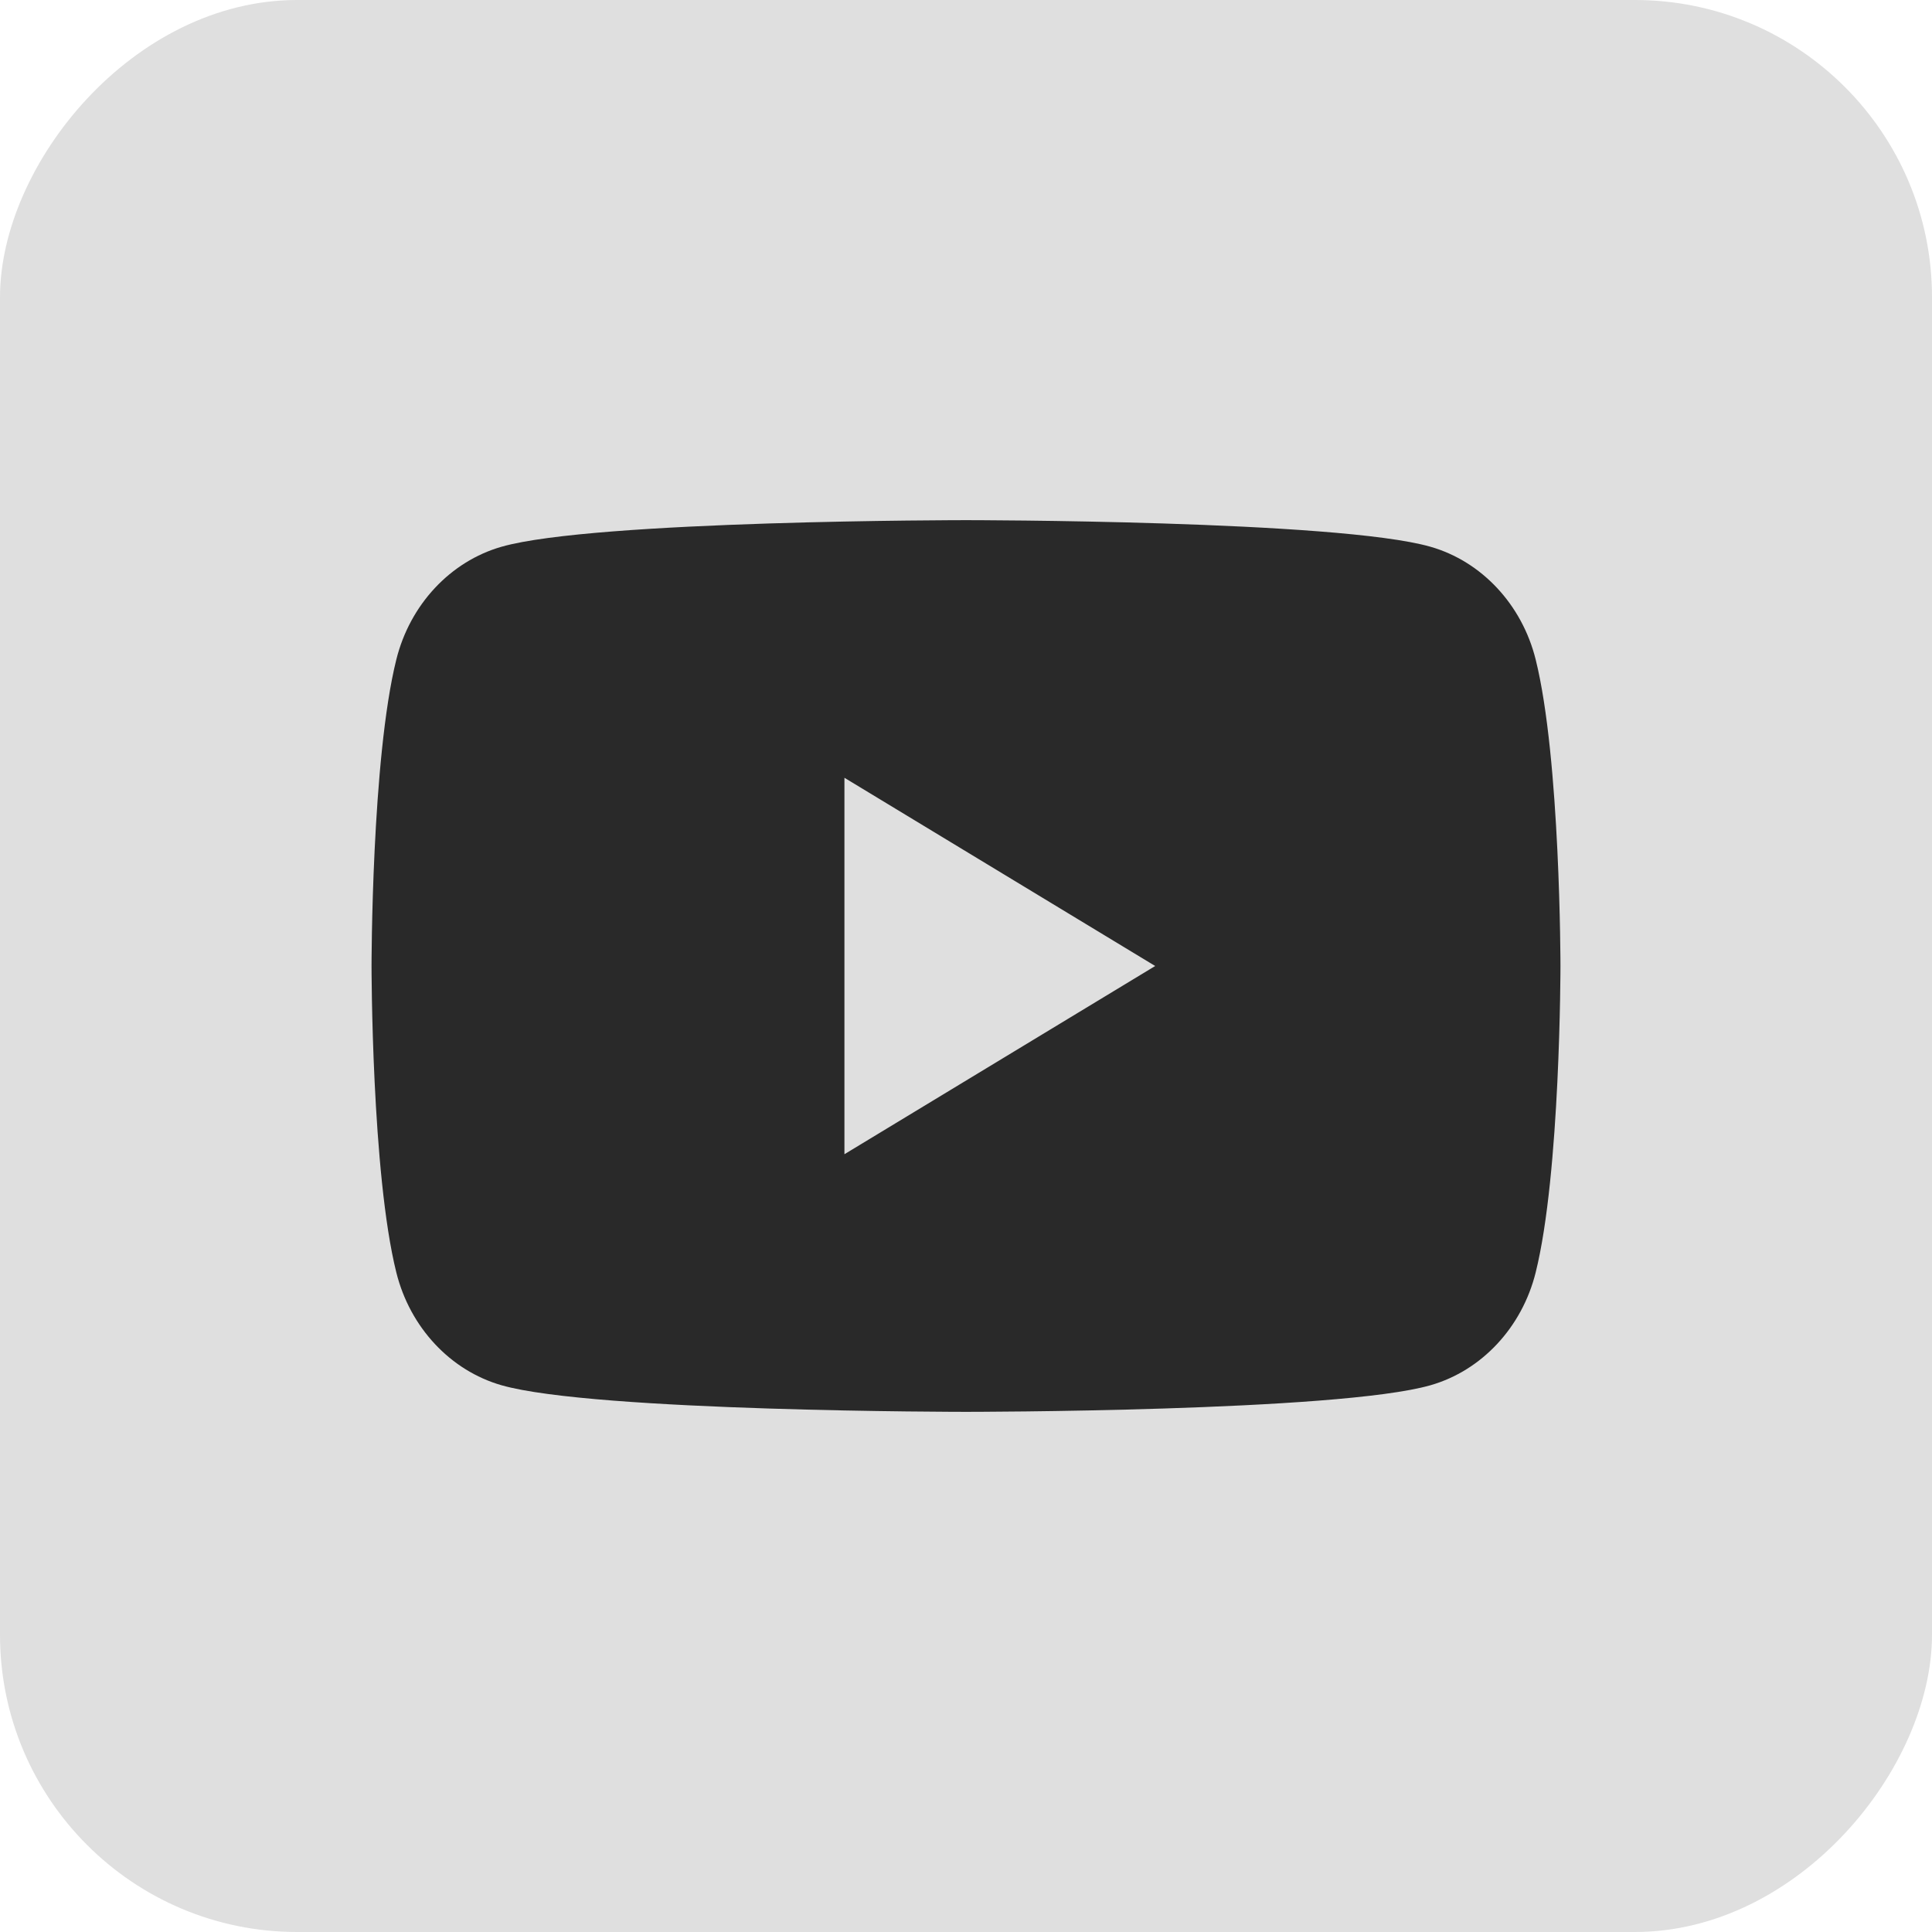 <svg width="26" height="26" viewBox="0 0 26 26" fill="none" xmlns="http://www.w3.org/2000/svg">
<rect width="26" height="26" rx="4" transform="matrix(1 0 0 -1 0 26)" fill="#292929" fill-opacity="0.15"/>
<path d="M11.364 15.533V10.467L15.546 13L11.364 15.533ZM20.666 8.874C20.482 8.136 19.939 7.555 19.251 7.358C18.003 7 13 7 13 7C13 7 7.997 7 6.749 7.358C6.061 7.555 5.518 8.136 5.334 8.874C5 10.211 5 13 5 13C5 13 5 15.789 5.334 17.126C5.518 17.864 6.061 18.445 6.749 18.642C7.997 19 13 19 13 19C13 19 18.003 19 19.251 18.642C19.939 18.445 20.482 17.864 20.666 17.126C21 15.789 21 13 21 13C21 13 21 10.211 20.666 8.874Z" fill="#292929"/>
</svg>
